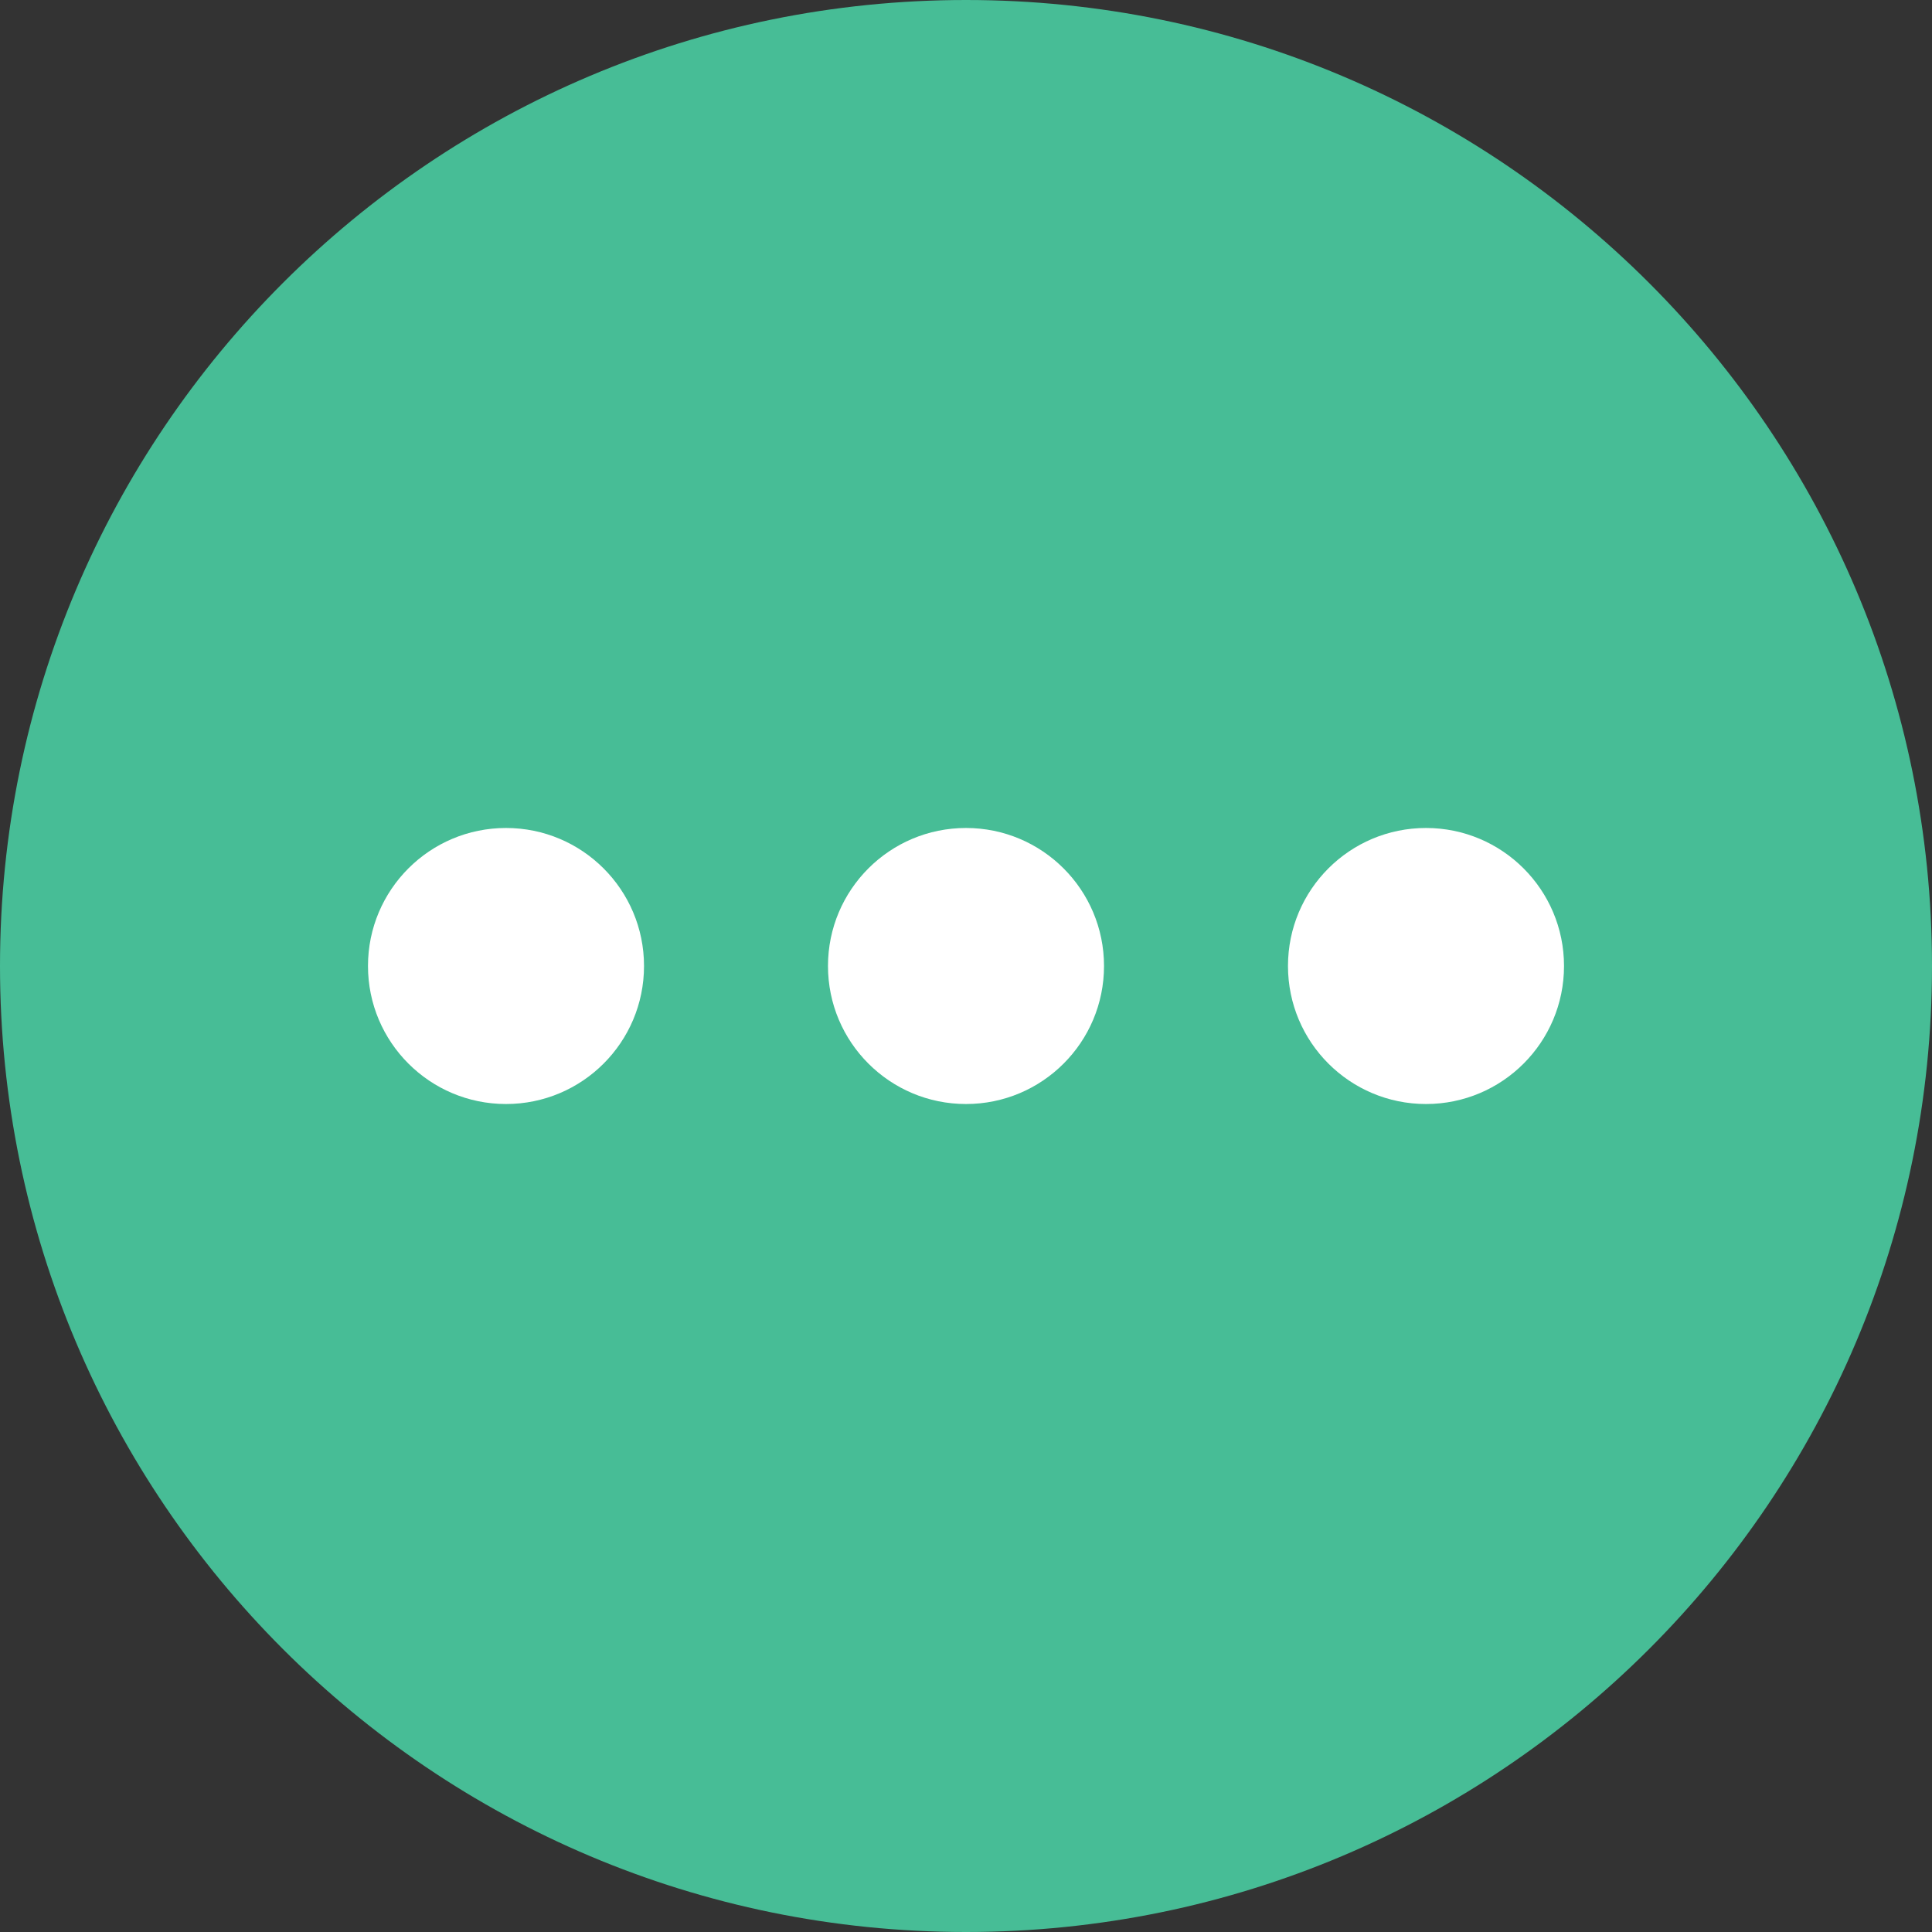 <!-- Generated by IcoMoon.io -->
<svg version="1.1" xmlns="http://www.w3.org/2000/svg" width="32" height="32" viewBox="0 0 32 32">
<rect x="0" y="0" width="32" height="32" fill="#333333" stroke="none"/>
<title>more-21x21</title>
<path fill="#47bd96" d="M16 0c-8.837 0-16 7.163-16 16s7.163 16 16 16c8.837 0 16-7.163 16-16s-7.163-16-16-16v0z"></path>
<path fill="#fff" d="M23.619 18.286c-1.262 0-2.286-1.023-2.286-2.286s1.023-2.286 2.286-2.286c1.262 0 2.286 1.023 2.286 2.286s-1.023 2.286-2.286 2.286z"></path>
<path fill="#fff" d="M16 18.286c-1.262 0-2.286-1.023-2.286-2.286s1.023-2.286 2.286-2.286c1.262 0 2.286 1.023 2.286 2.286s-1.023 2.286-2.286 2.286z"></path>
<path fill="#fff" d="M8.381 18.286c-1.262 0-2.286-1.023-2.286-2.286s1.023-2.286 2.286-2.286c1.262 0 2.286 1.023 2.286 2.286s-1.023 2.286-2.286 2.286z"></path>
</svg>
